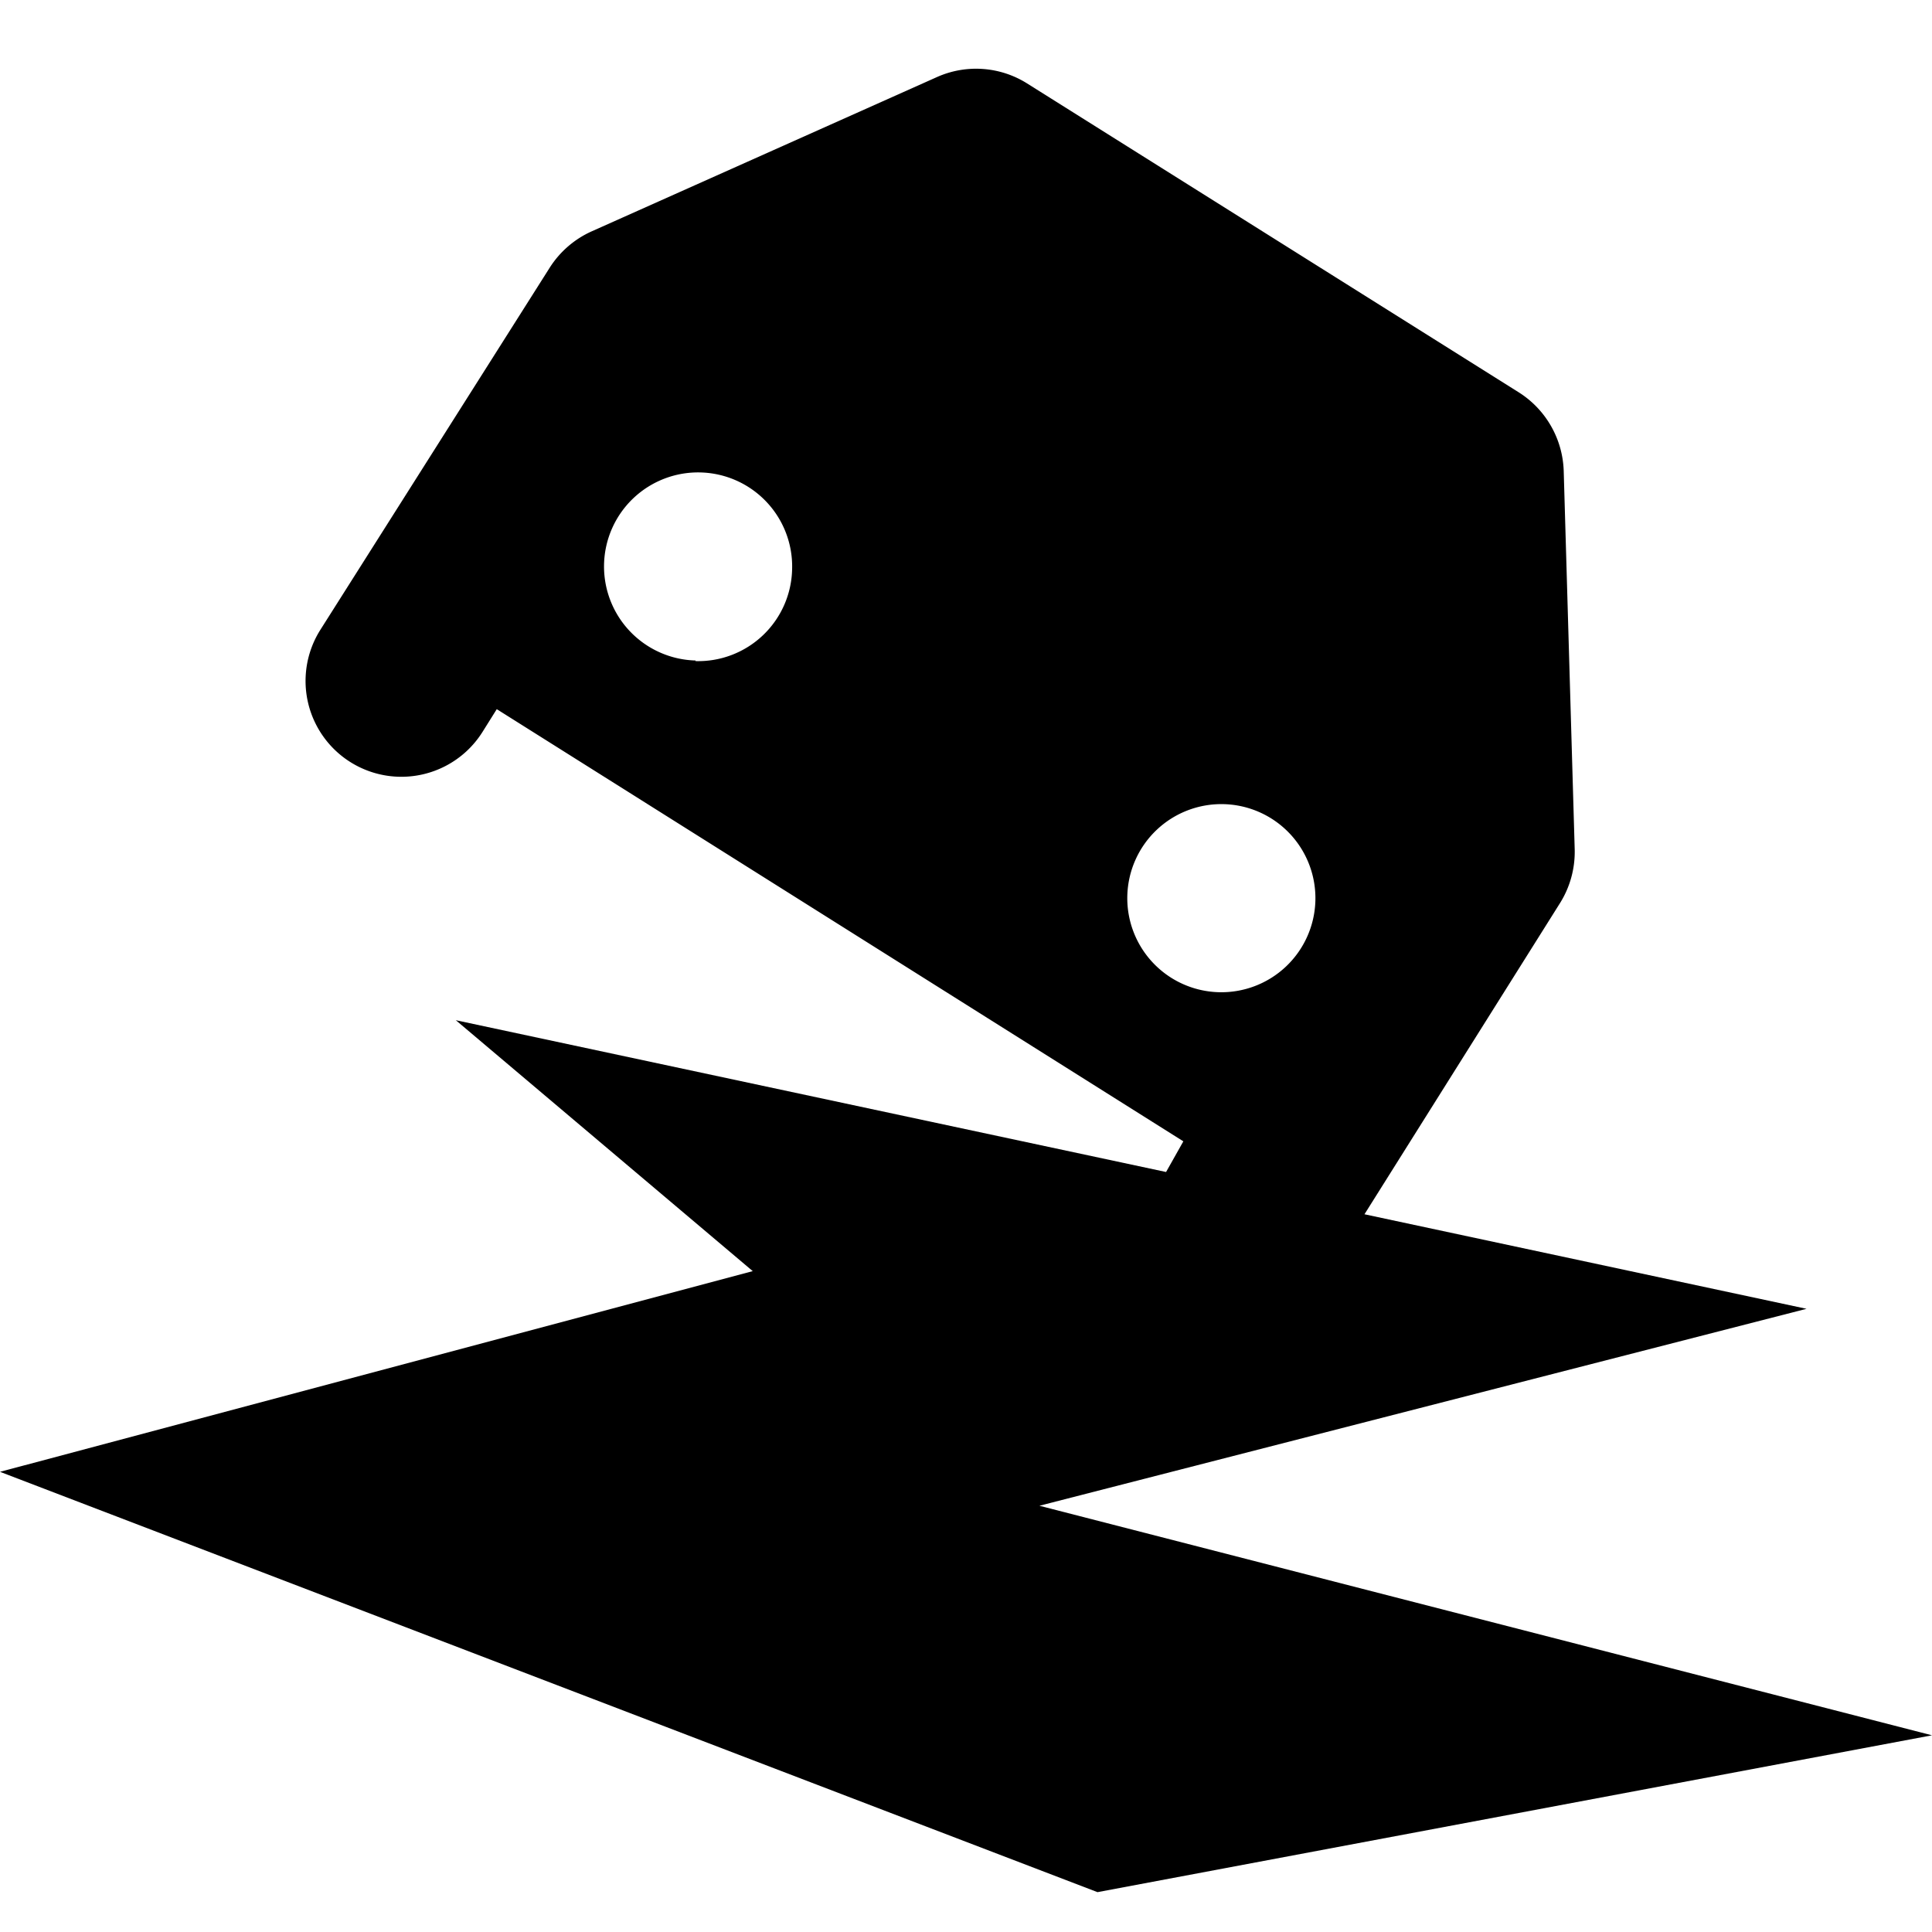 <svg xmlns="http://www.w3.org/2000/svg" width="16" height="16" fill="currentColor" class="qi-1021" viewBox="0 0 16 16">
  <path d="m8.608 12.47 6.353-1.631-3.661-.783 1.62-2.578a.8.8 0 0 0 .121-.444L12.95 3.9a.8.8 0 0 0-.371-.65L8.506.691A.794.794 0 0 0 7.76.638L4.9 1.916a.8.8 0 0 0-.347.3l-1.9 3a.793.793 0 1 0 1.342.847l.119-.19L9.8 9.452l-.143.254-5.882-1.257 2.459 2.078L0 12.189l9.089 3.481L16 14.371zm-2.848-7a.779.779 0 1 1 .8-.757.778.778 0 0 1-.8.762zm3.576 1.947a.779.779 0 1 1 .756.8.779.779 0 0 1-.756-.8z"/>
</svg>
